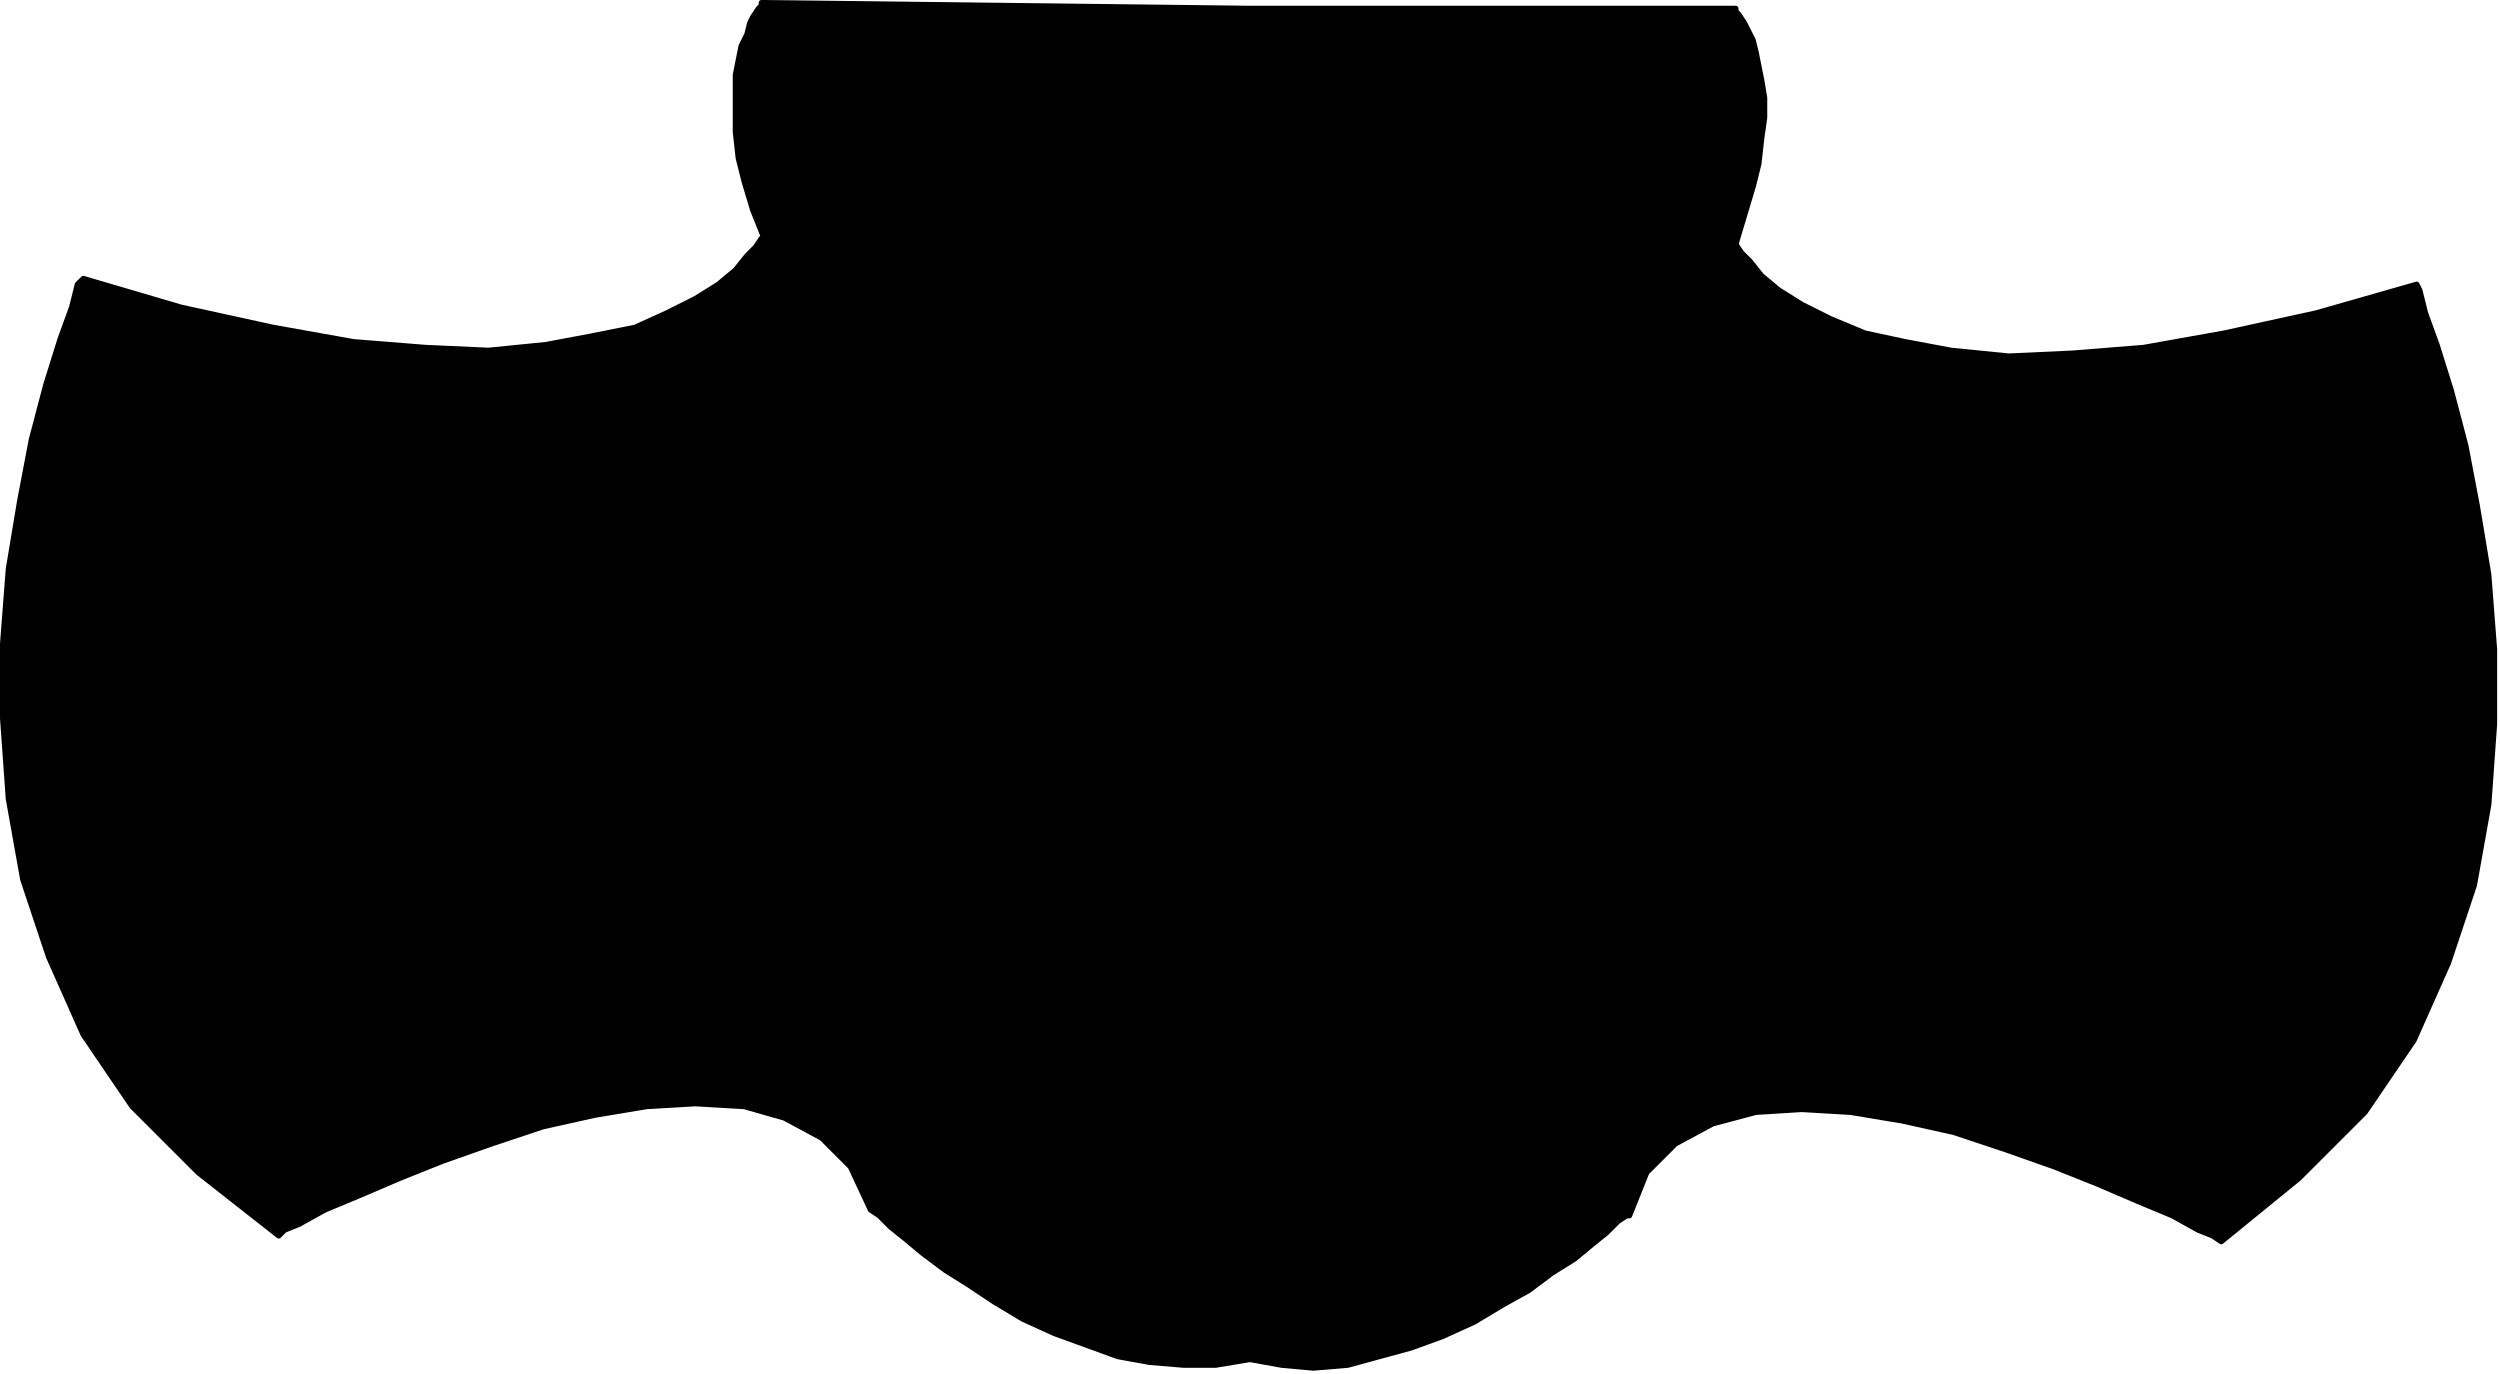 <svg xmlns="http://www.w3.org/2000/svg" width="58" height="31.867" fill-rule="evenodd" stroke-linecap="round" preserveAspectRatio="none" viewBox="0 0 870 478"><path d="M435 3h169v1l1 1 2 3 1 2 2 4 1 4 1 5 1 5 1 6v7l-1 7-1 9-2 8-3 10-3 10 2 3 3 3 4 5 6 5 8 5 10 5 12 5 14 3 16 3 20 2 22-1 25-2 28-5 32-7 35-10 1 2 2 8 4 11 5 16 5 19 4 21 4 24 2 26v26l-2 28-5 28-9 27-12 27-17 25-23 23-27 22-3-2-5-2-9-5-12-5-14-6-15-6-17-6-18-6-18-4-18-3-17-1-16 1-15 4-13 7-10 10-6 15h-1l-3 2-4 4-5 4-6 5-8 5-8 6-9 5-10 6-11 5-11 4-11 3-11 3-12 1-11-1-11-2-12 2h-11l-12-1-11-2-11-4-11-4-11-5-10-6-9-6-8-5-8-6-6-5-5-4-4-4-3-2-7-15-10-10-13-7-14-4-17-1-17 1-18 3-18 4-18 6-17 6-15 6-14 6-12 5-9 5-5 2-2 2-28-22-23-23-17-25-12-27-9-27-5-28-2-28v-26l2-26 4-24 4-21 5-19 5-16 4-11 2-8 2-2 34 10 32 7 28 5 25 2 22 1 20-2 16-3 15-3 11-5 10-5 8-5 6-5 4-5 3-3 2-3h1l-4-10-3-10-2-8-1-9V26l1-5 1-5 2-4 1-4 1-2 2-3 1-1V1h1l169 2z" style="stroke:none;fill:#000"/><path fill="none" d="M435 3h169m0 0v1l1 1 2 3 1 2 2 4 1 4 1 5 1 5 1 6v7l-1 7-1 9-2 8-3 10-3 10m0 0 2 3 3 3 4 5 6 5 8 5 10 5 12 5 14 3 16 3 20 2 22-1 25-2 28-5 32-7 35-10m0 0 1 2 2 8 4 11 5 16 5 19 4 21 4 24 2 26v26l-2 28-5 28-9 27-12 27-17 25-23 23-27 22m0 0-3-2-5-2-9-5-12-5-14-6-15-6-17-6-18-6-18-4-18-3-17-1-16 1-15 4-13 7-10 10-6 15m0 0h-1l-3 2-4 4-5 4-6 5-8 5-8 6-9 5-10 6-11 5-11 4-11 3-11 3-12 1-11-1-11-2m0 0-12 2h-11l-12-1-11-2-11-4-11-4-11-5-10-6-9-6-8-5-8-6-6-5-5-4-4-4-3-2m0 0-7-15-10-10-13-7-14-4-17-1-17 1-18 3-18 4-18 6-17 6-15 6-14 6-12 5-9 5-5 2-2 2m0 0-28-22-23-23-17-25-12-27-9-27-5-28-2-28v-26l2-26 4-24 4-21 5-19 5-16 4-11 2-8 2-2m0 0 34 10 32 7 28 5 25 2 22 1 20-2 16-3 15-3 11-5 10-5 8-5 6-5 4-5 3-3 2-3h1m0 0-4-10-3-10-2-8-1-9V26l1-5 1-5 2-4 1-4 1-2 2-3 1-1V1h1m0 0 169 2" style="stroke:#000;stroke-width:2;stroke-linejoin:round"/></svg>
